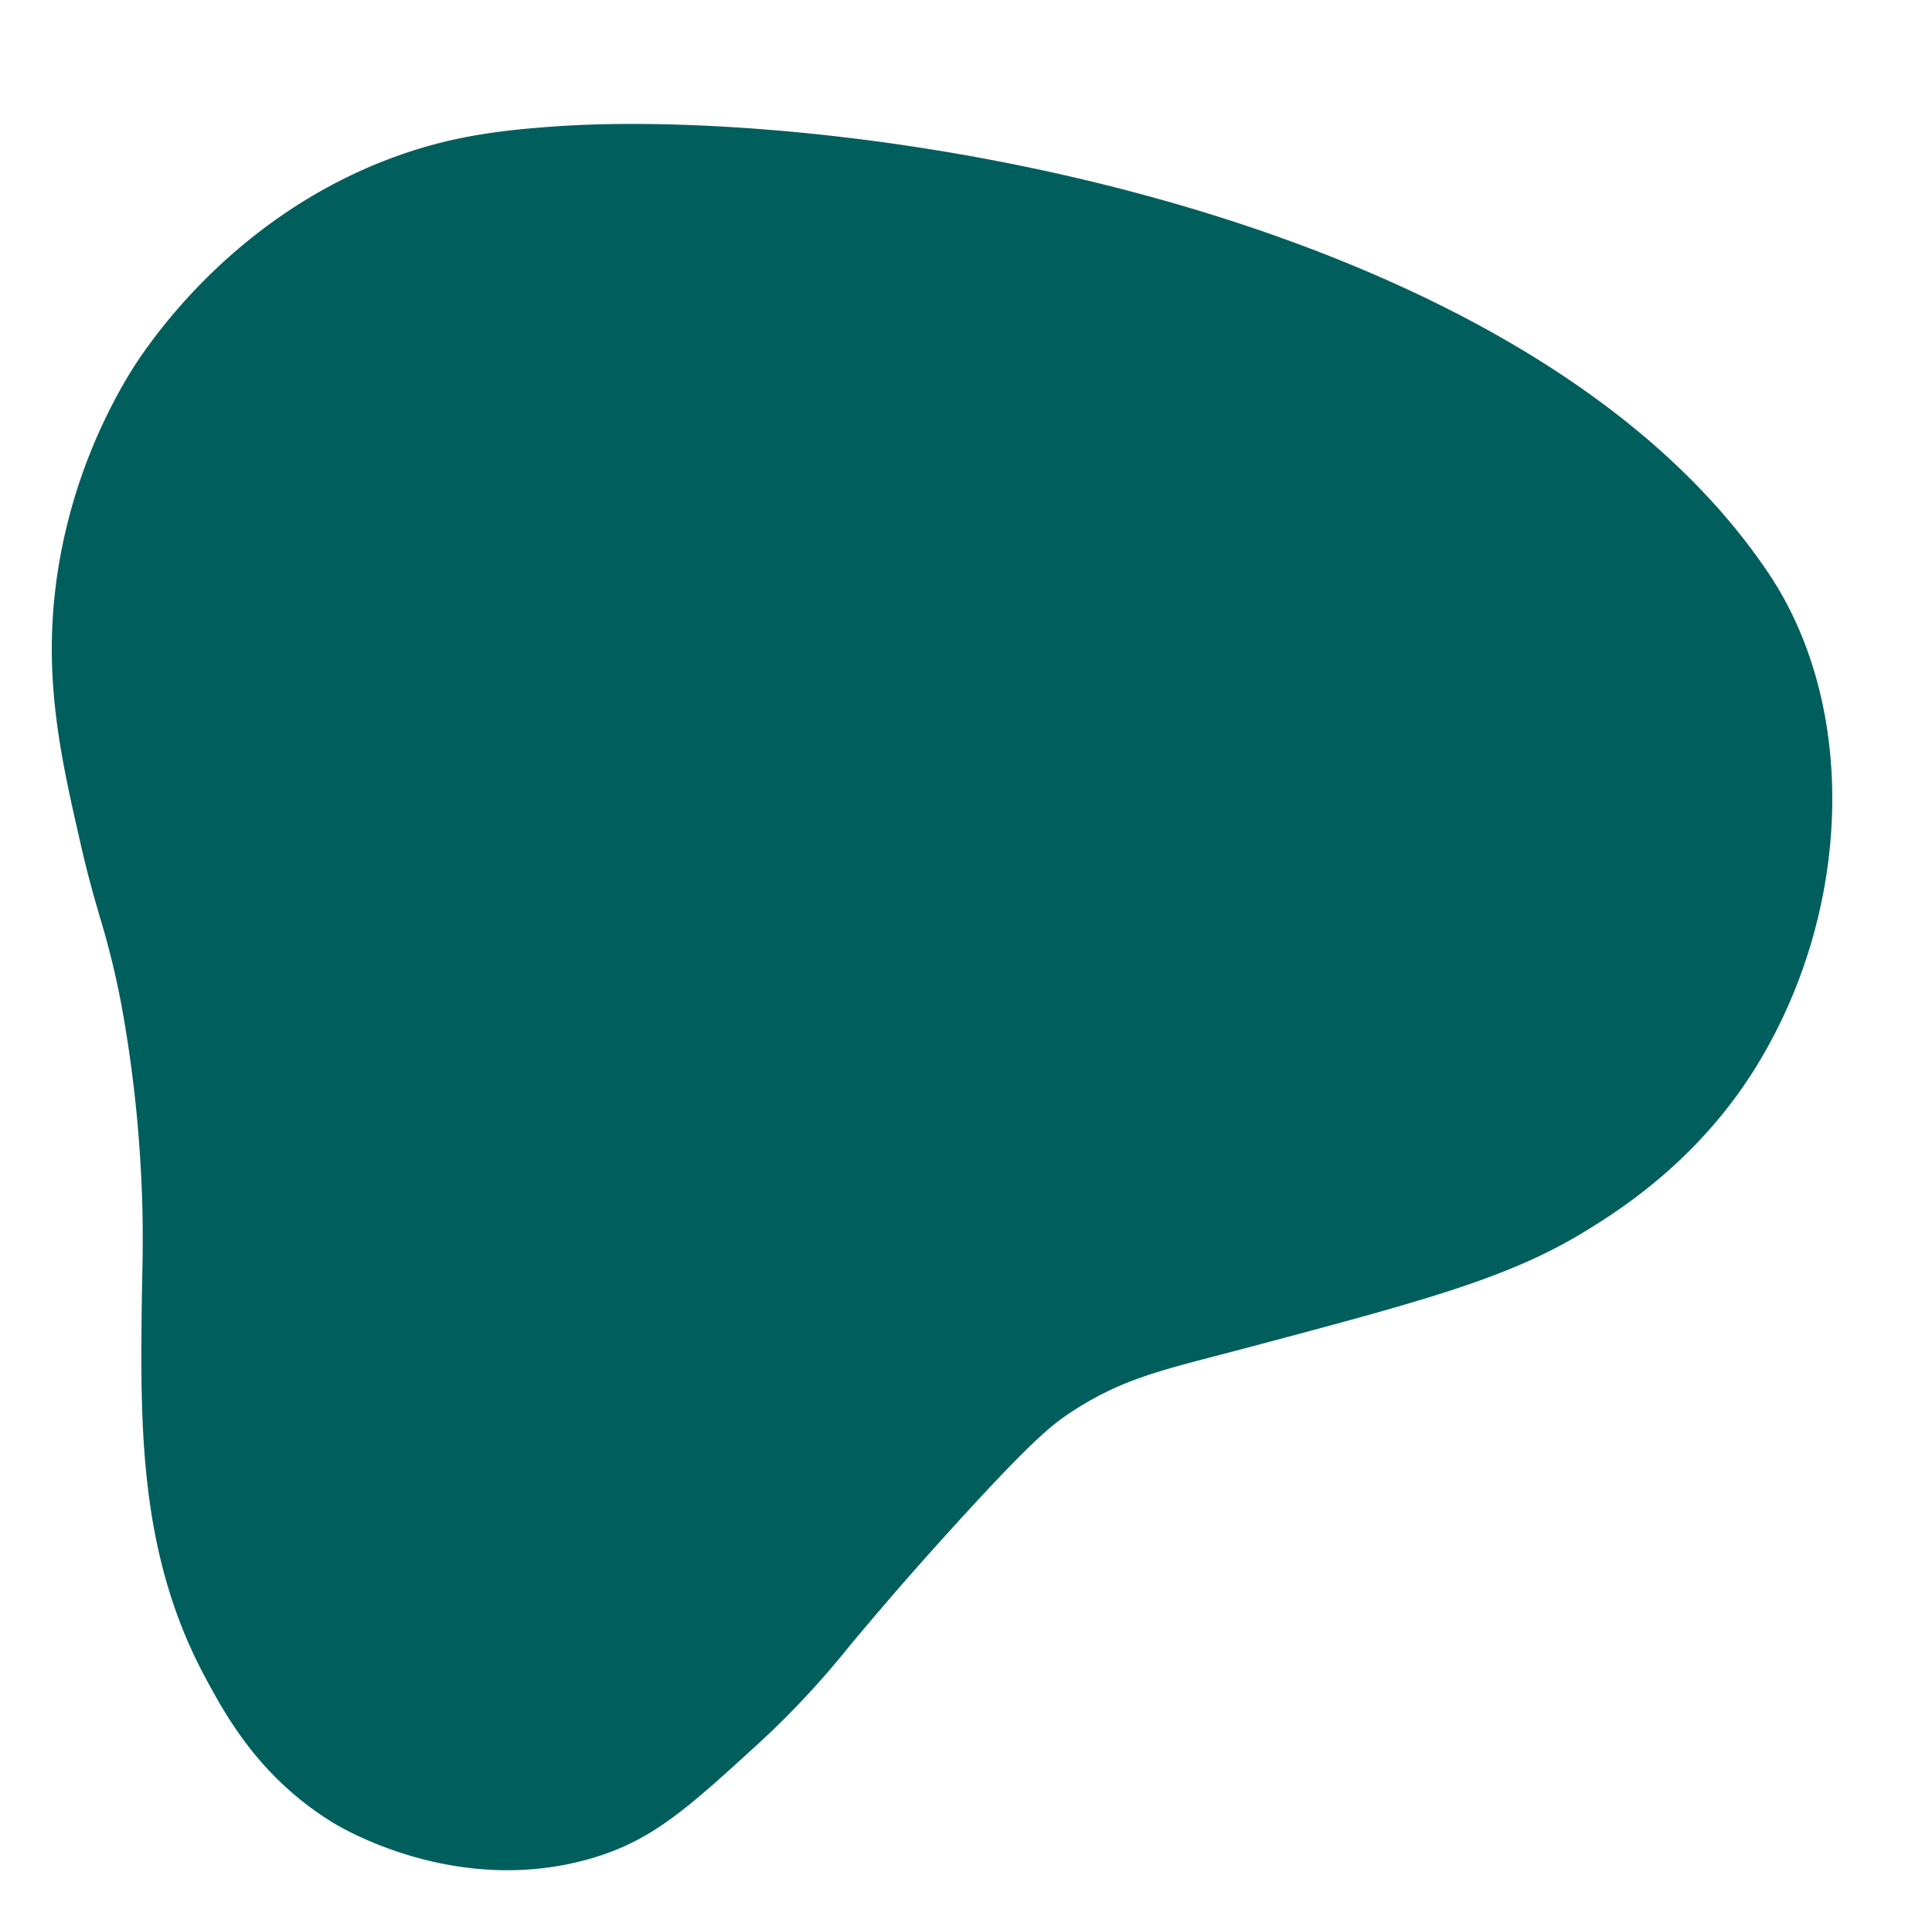 <svg xmlns="http://www.w3.org/2000/svg" xmlns:xlink="http://www.w3.org/1999/xlink" width="252.011" height="248.711" viewBox="0 0 252.011 248.711"><defs><clipPath id="clip-path"><path id="Path_211" data-name="Path 211" d="M0,0H225.944V229.651H0Z" transform="translate(0)" fill="none"></path></clipPath></defs><g id="Group_86" data-name="Group 86" transform="translate(23.618 248.711) rotate(-96)" clip-path="url(#clip-path)"><g id="Group_85" data-name="Group 85" transform="translate(0 0)"><path id="Path_210" data-name="Path 210" d="M225.822,73.391c.31-7.957.127-14.384-1.747-21.836C218.76,30.391,204.06,17.7,199.683,14.307A71.228,71.228,0,0,0,178.336,3.217,67.3,67.3,0,0,0,166.362.547c-9.561-1.22-18.184-.173-27.315.932-4.139.5-6.954,1.005-9.676,1.494a107.189,107.189,0,0,1-13.272,1.7,170.616,170.616,0,0,1-18.625.215c-6.912-.286-11.82-.9-15.765-1.4-.969-.122-1.893-.238-2.787-.343-16.029-1.871-32.6-3.8-49.44,3.061C24.312,8.321,15.656,11.852,8.758,20.862,7.575,22.41-2.708,36.474.682,54.238c1.512,7.926,5.2,12.924,12.552,22.881A114.023,114.023,0,0,0,24.657,90.27c3.422,3.54,7.682,7.95,14.29,15.365,9.849,11.059,11.647,13.9,12.972,16.458,3.4,6.556,4.136,11.451,5.481,20.34.2,1.345.421,2.777.662,4.313,3.564,22.712,5.353,34.112,10.369,44.6,2.04,4.27,7.464,15.608,19.256,24.609,19.063,14.546,45.232,17.9,63.646,8.154,27.776-14.7,45.457-46.388,55.4-70.382,13-31.379,18.409-62.888,19.089-80.338" transform="translate(0 0)" fill="#005f5d"></path></g></g></svg>